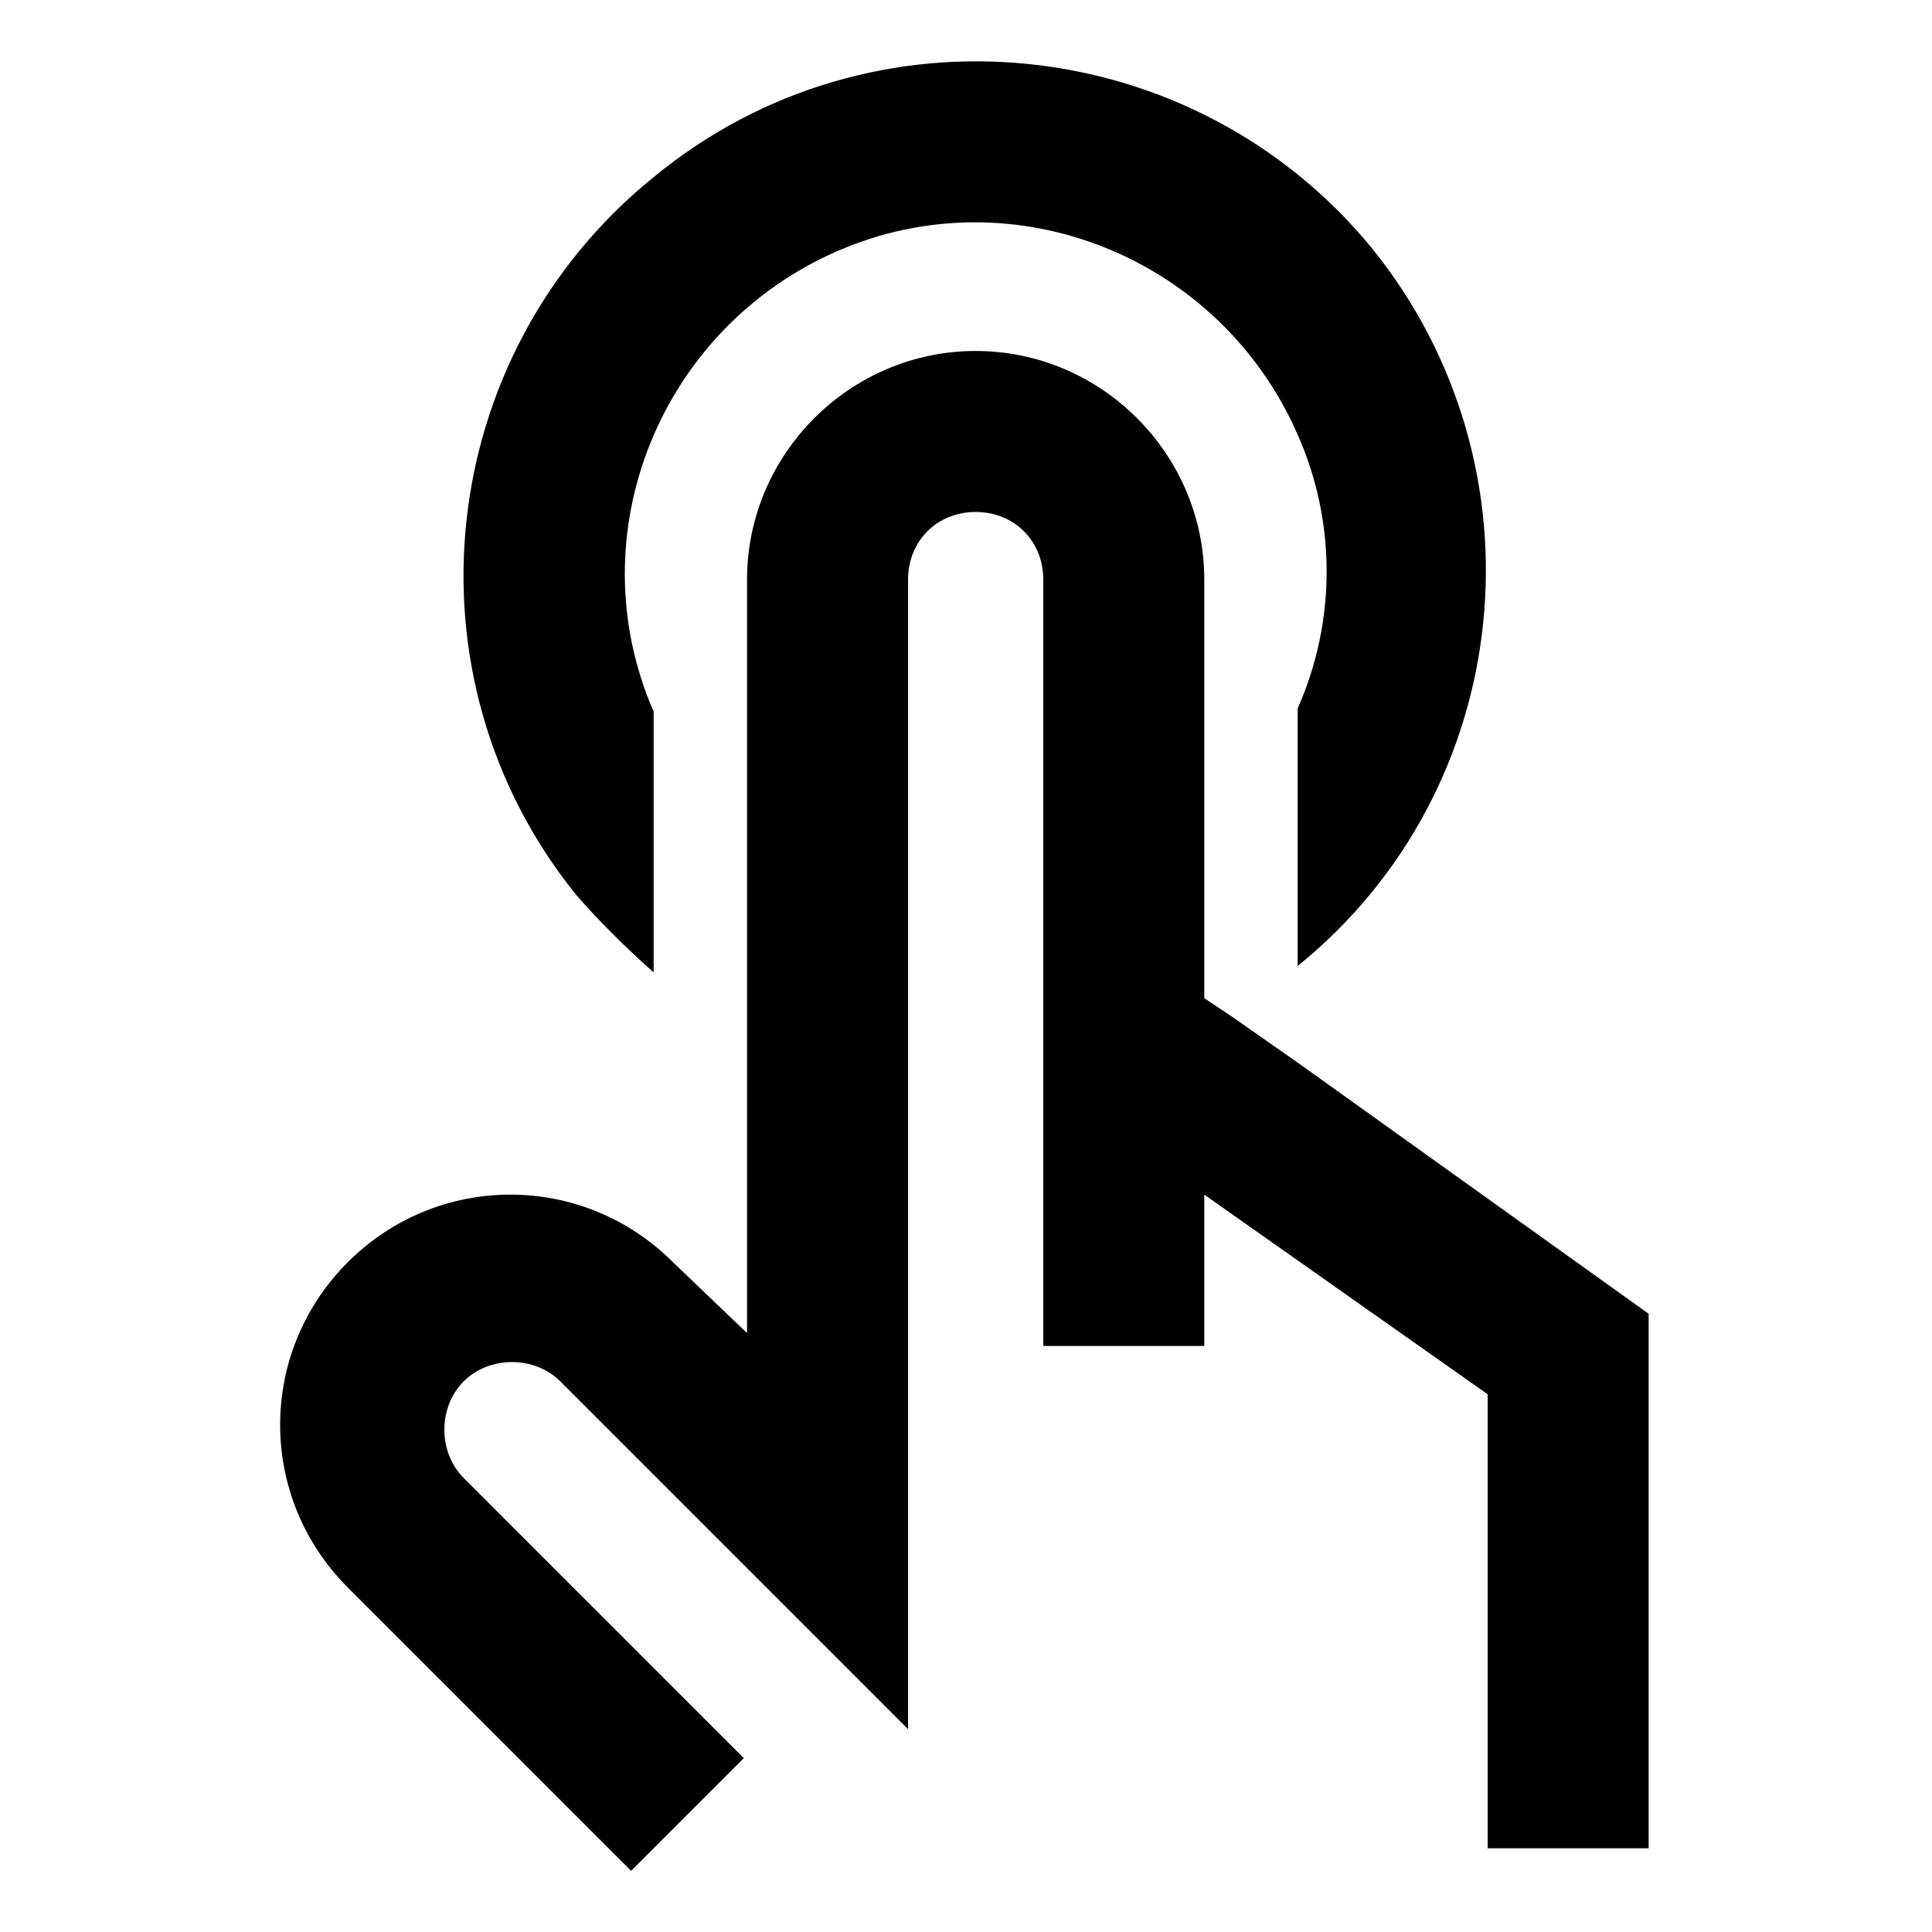 <?xml version="1.0" encoding="utf-8"?>
<!-- Generator: Adobe Illustrator 21.0.2, SVG Export Plug-In . SVG Version: 6.00 Build 0)  -->
<svg version="1.1" id="Layer_1" xmlns="http://www.w3.org/2000/svg" xmlns:xlink="http://www.w3.org/1999/xlink" x="0px" y="0px"
	 viewBox="0 0 60 60" style="enable-background:new 0 0 60 60;" xml:space="preserve">
<title>Artboard 167</title>
<path d="M20.3,30.2v-8.1c-2.4-5.5,0.2-11.9,5.7-14.3c5.5-2.4,11.9,0.2,14.3,5.7c1.2,2.7,1.2,5.8,0,8.5v8c6.8-5.5,7.8-15.5,2.3-22.3
	C37.1,1,27.1-0.1,20.3,5.5C13.5,11,12.4,21,17.9,27.8C18.6,28.6,19.4,29.4,20.3,30.2L20.3,30.2z"/>
<path d="M40.3,33l-2-1.4L37.4,31V18c0-3.9-3.2-7.1-7.1-7.1s-7.1,3.2-7.1,7.1l0,0v23.4l-2.3-2.2l0,0c-2.8-2.8-7.3-2.8-10.1,0
	c-2.8,2.8-2.8,7.3,0,10.1l0,0l8.8,8.8l3.5-3.5l-8.7-8.7c-0.8-0.8-0.8-2.2,0-3c0.8-0.8,2.2-0.8,3,0l0,0l10.8,10.8V18
	c0-1.2,0.9-2.1,2.1-2.1s2.1,0.9,2.1,2.1v23.8h5v-4.7l8.8,6.2v14.1h5V40.8L40.3,33z"/>
</svg>

